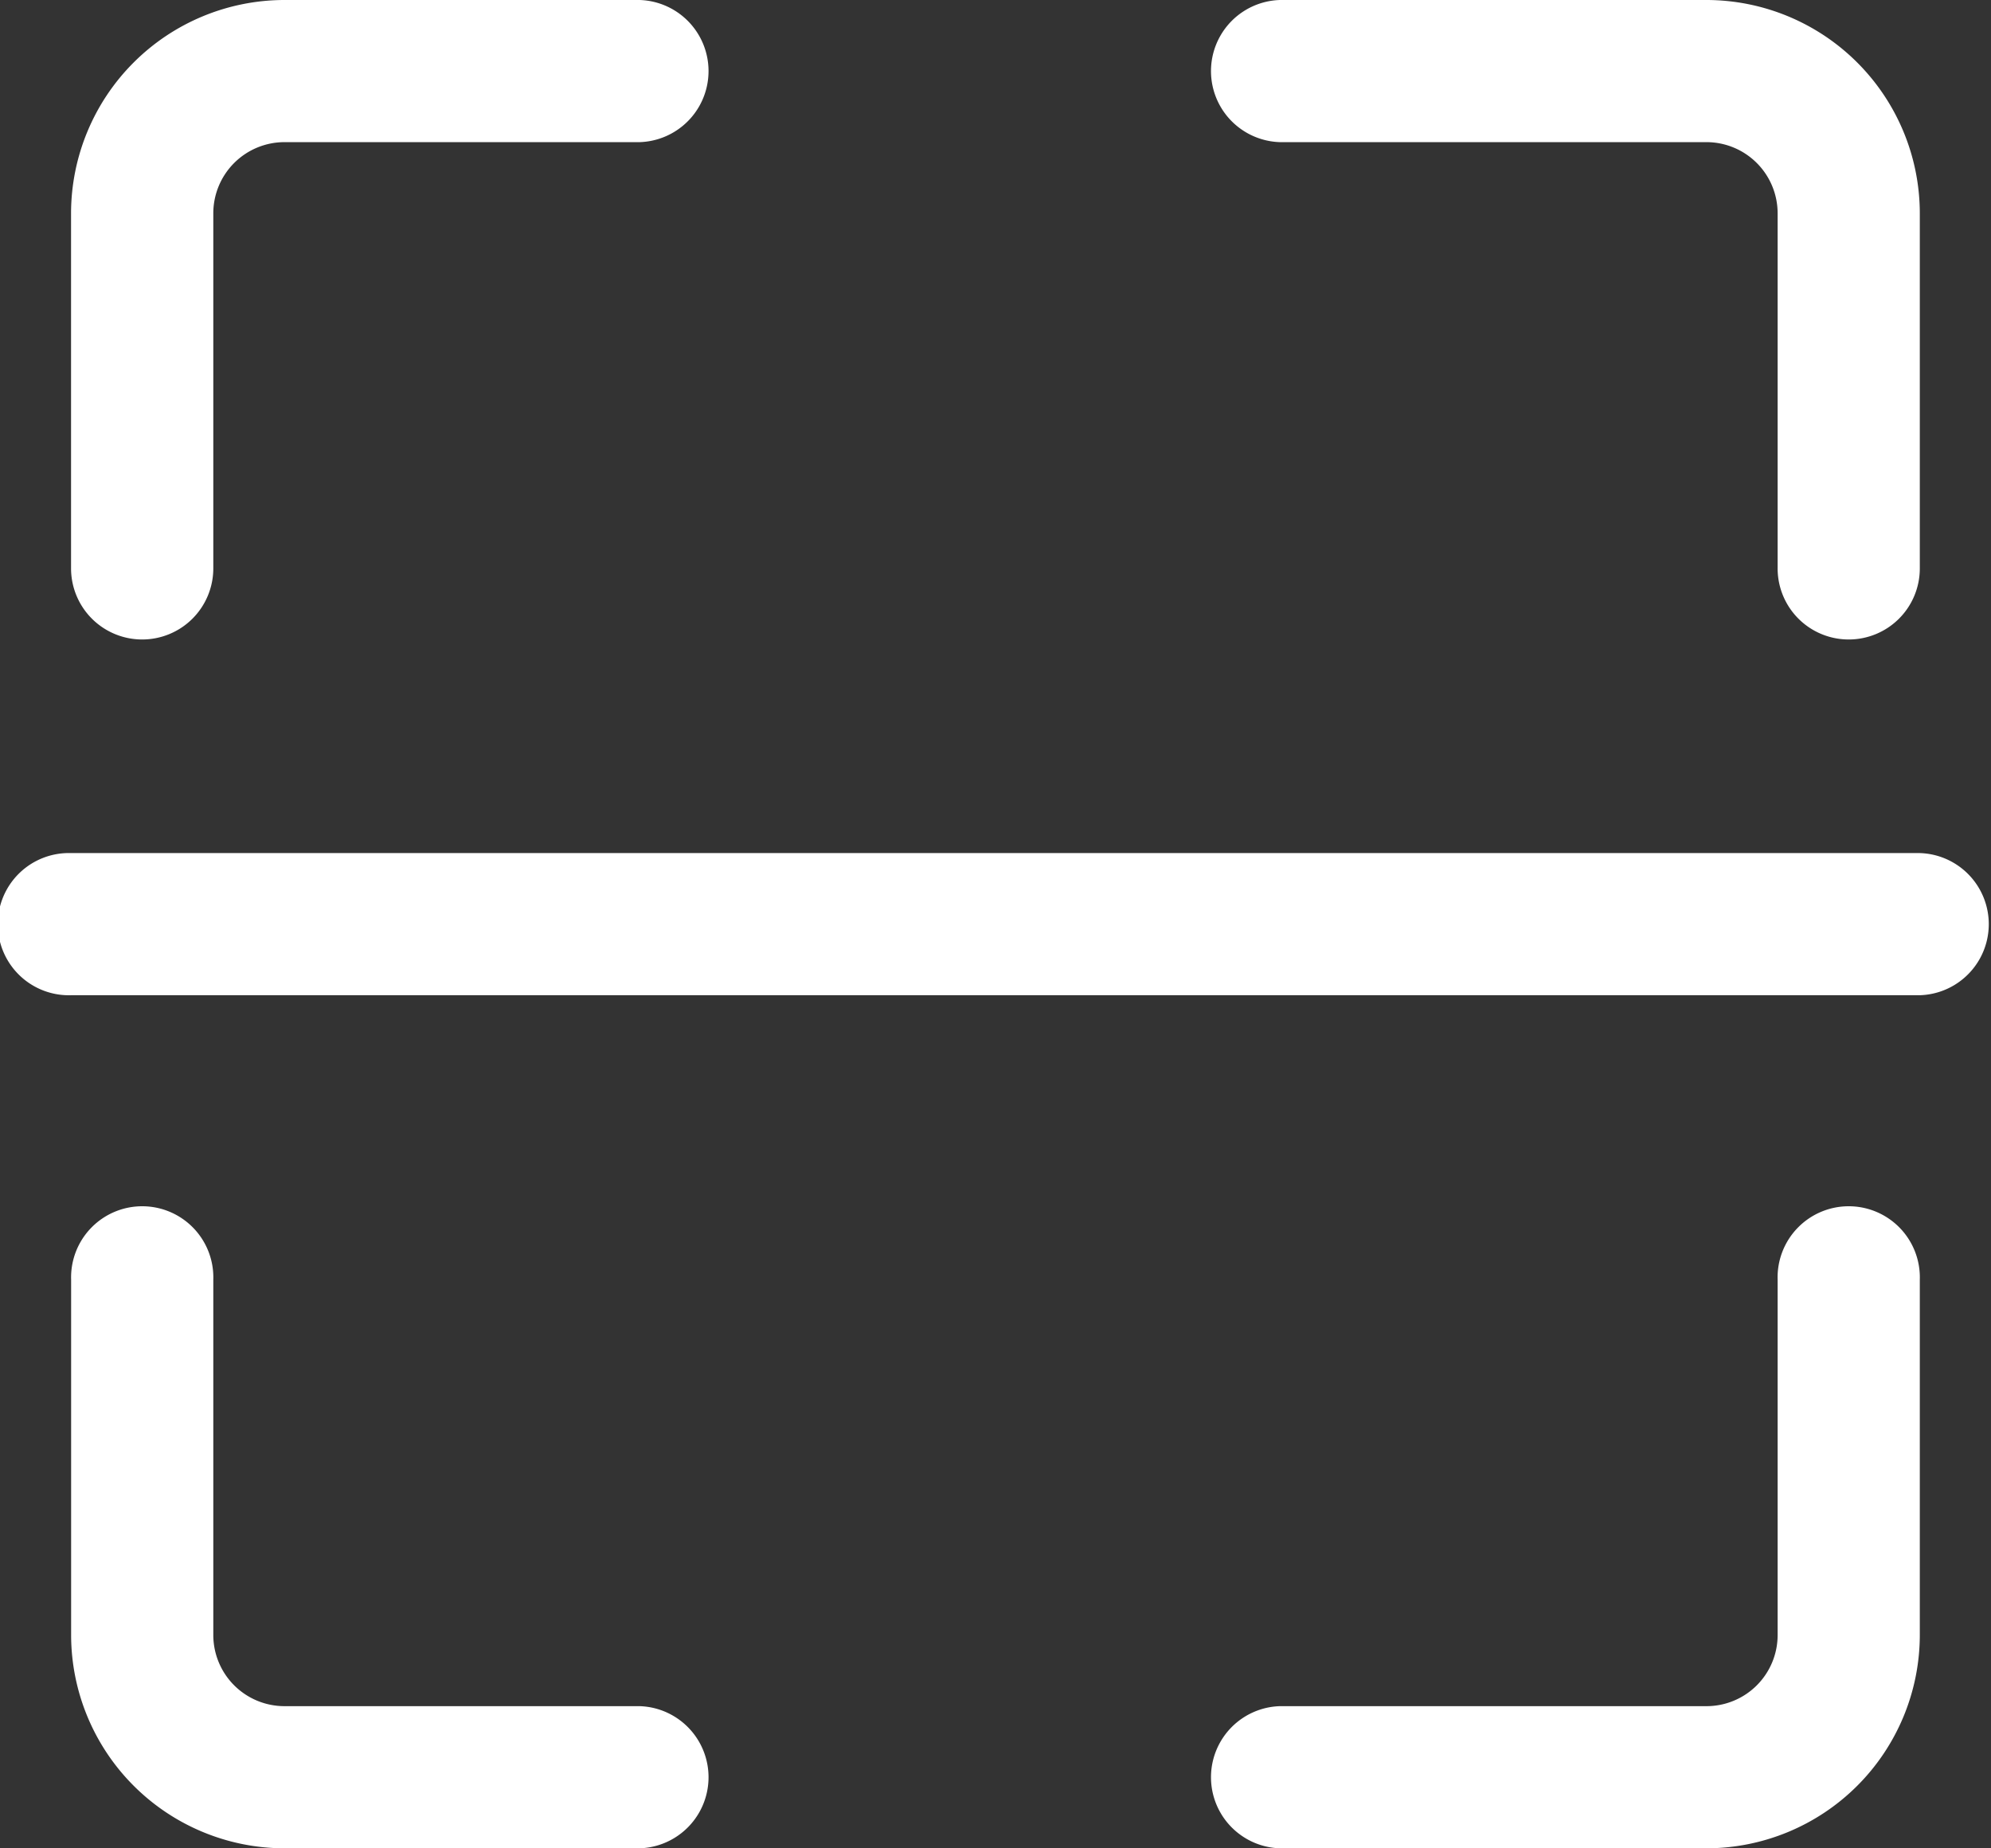 <svg xmlns="http://www.w3.org/2000/svg" width="28.637" height="26.591" viewBox="0 0 28.637 26.591">
  <rect x="0" y="0" width="28.637" height="26.591" fill="#333333" stroke="none"/>
  <path id="Path_1870" data-name="Path 1870" d="M91.614,110.318H65.023a1.023,1.023,0,1,1,0-2.045H91.614a1.023,1.023,0,0,1,0,2.045Zm-3.068,12.273H82.409a1.023,1.023,0,0,1,0-2.045h6.136a1.023,1.023,0,0,0,1.023-1.023v-5.114a1.023,1.023,0,1,1,2.045,0v5.114A3.072,3.072,0,0,1,88.546,122.591Zm-15.341,0H68.091a3.072,3.072,0,0,1-3.068-3.068v-5.114a1.023,1.023,0,1,1,2.045,0v5.114a1.024,1.024,0,0,0,1.023,1.023H73.2a1.023,1.023,0,0,1,0,2.045ZM66.045,105.2a1.023,1.023,0,0,1-1.023-1.023V99.068A3.072,3.072,0,0,1,68.091,96H73.2a1.023,1.023,0,0,1,0,2.045H68.091a1.024,1.024,0,0,0-1.023,1.023v5.114A1.023,1.023,0,0,1,66.045,105.2Zm24.546,0a1.022,1.022,0,0,1-1.023-1.023V99.068a1.024,1.024,0,0,0-1.023-1.023H82.409a1.023,1.023,0,0,1,0-2.045h6.136a3.072,3.072,0,0,1,3.068,3.068v5.114A1.022,1.022,0,0,1,90.591,105.2Z" transform="translate(-64 -96)" fill="#fff"/>
</svg>
